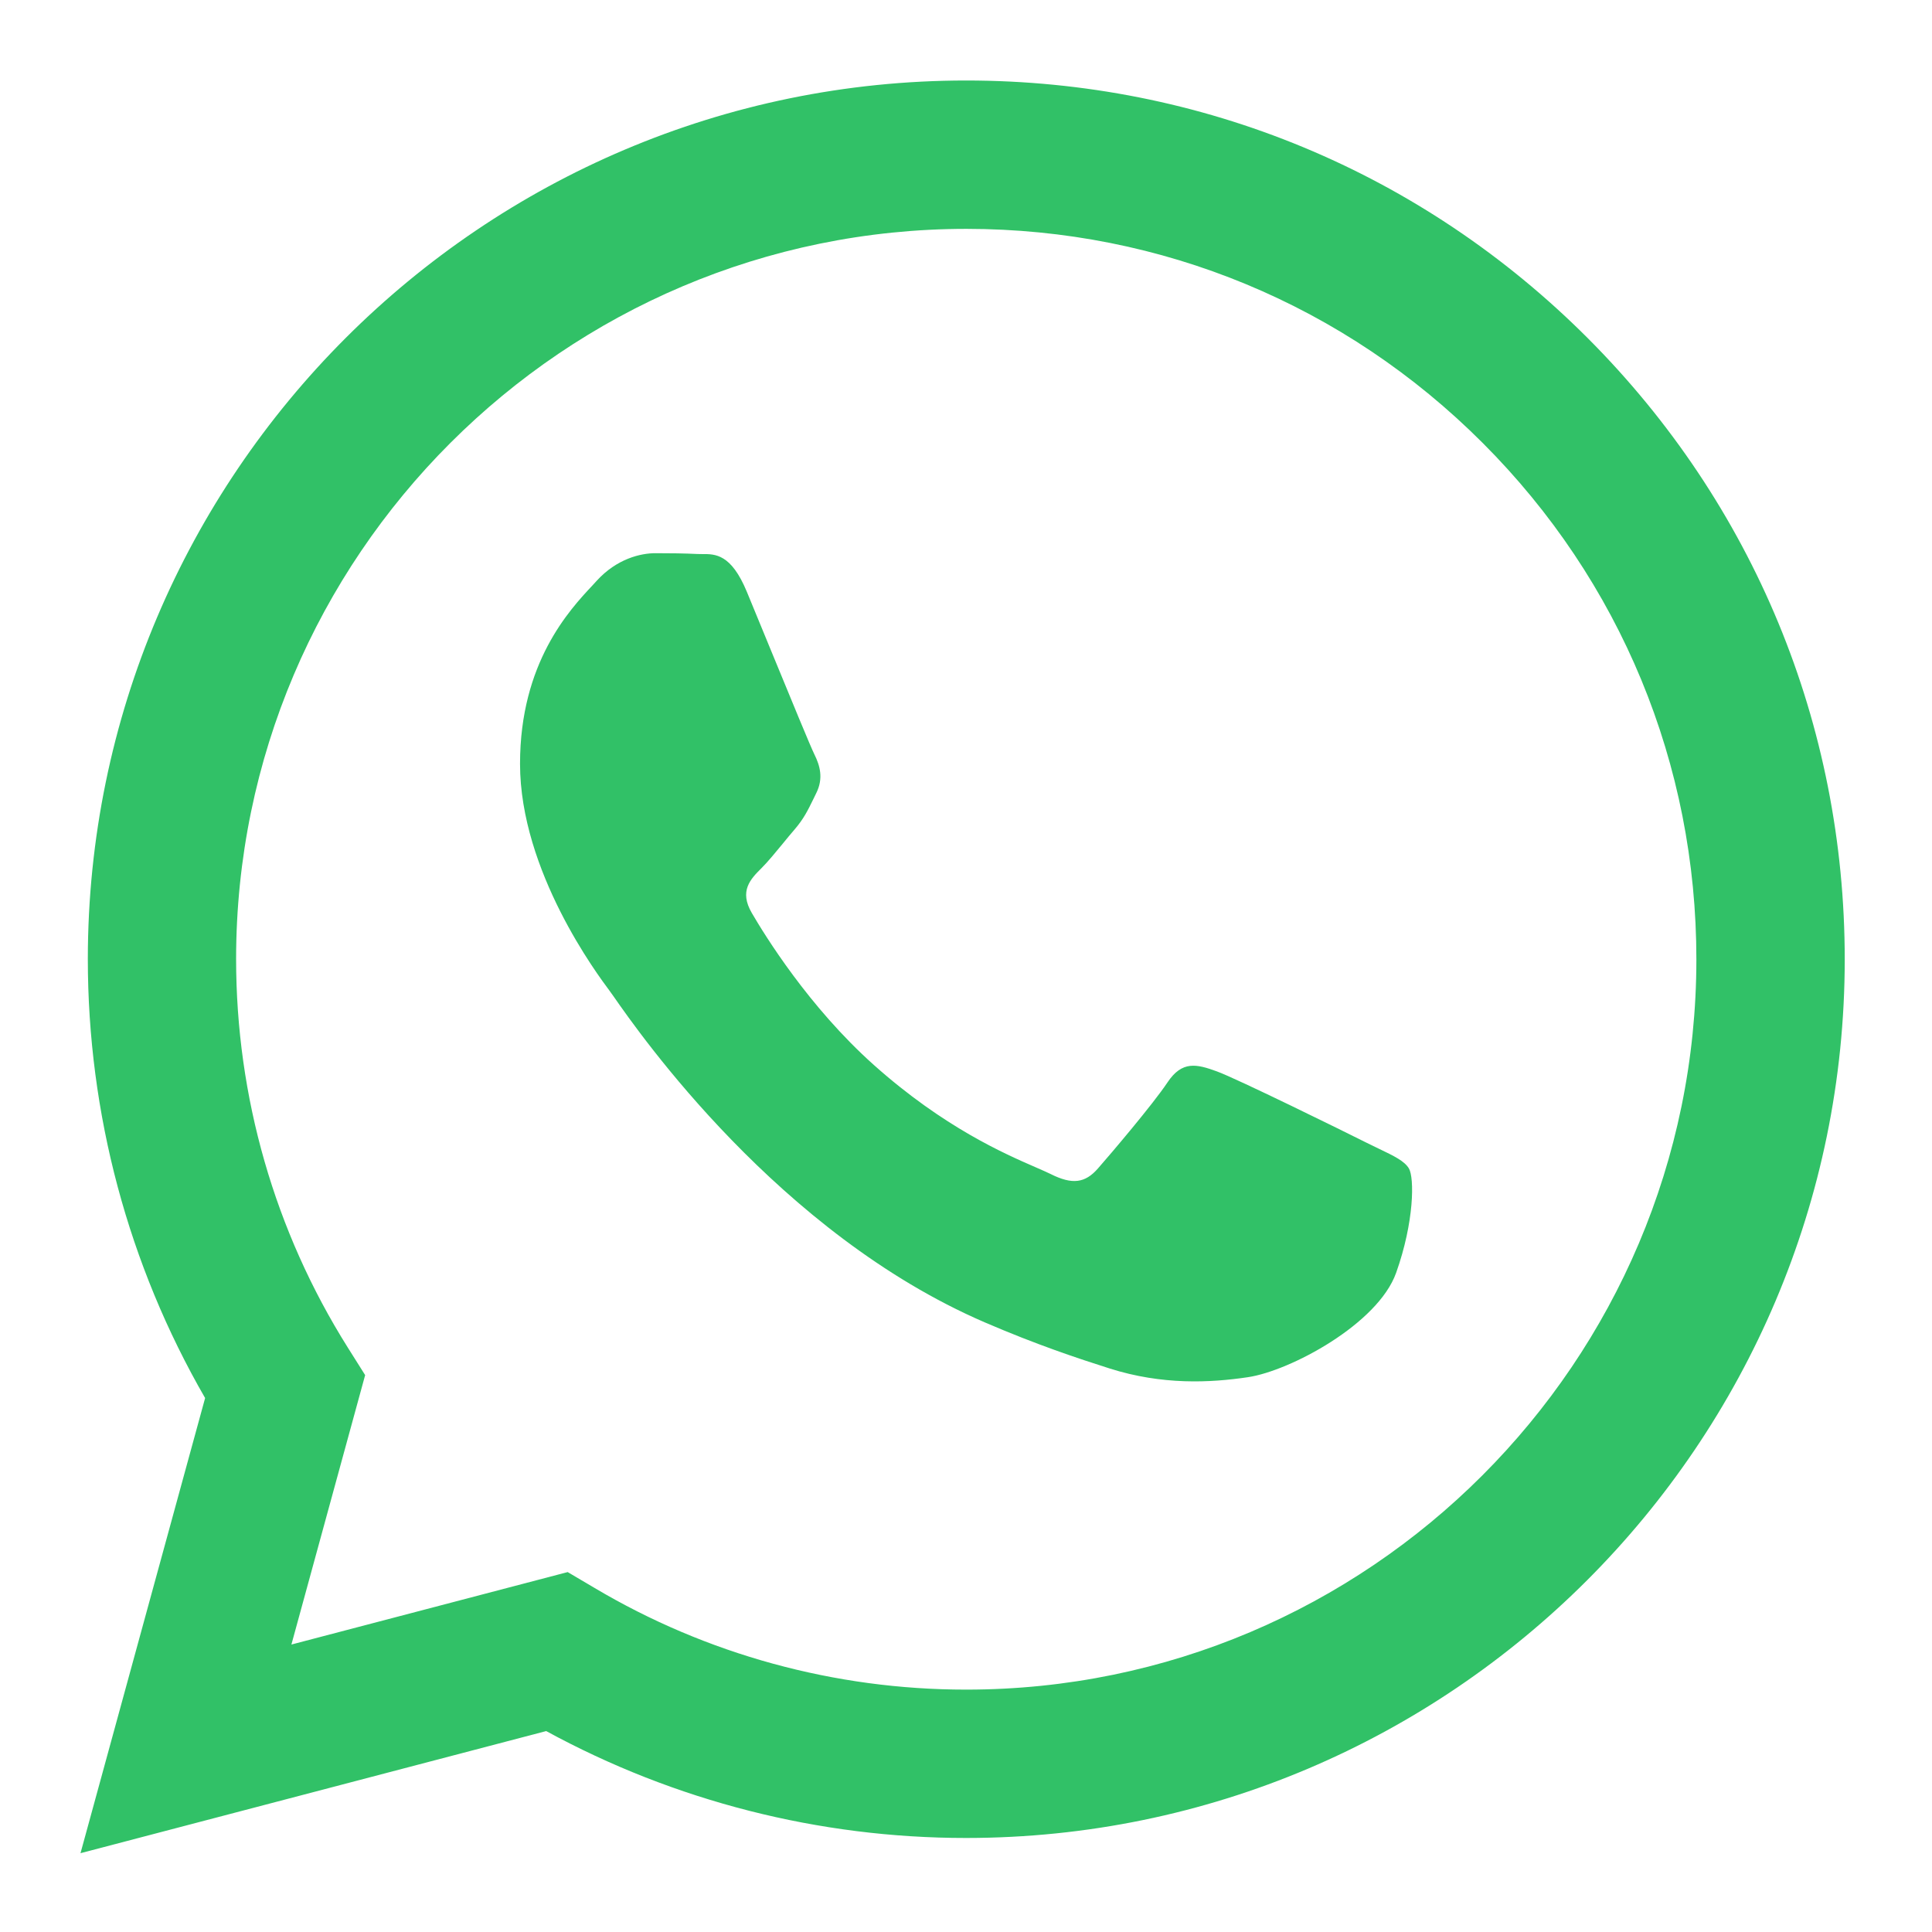 <svg width="24" height="24" viewBox="0 0 24 24" fill="none" xmlns="http://www.w3.org/2000/svg">
<path fill-rule="evenodd" clip-rule="evenodd" d="M12.004 22.832H11.999C10.173 22.832 8.379 22.373 6.785 21.504L1 23.021L2.548 17.367C1.593 15.712 1.091 13.835 1.091 11.912C1.094 5.895 5.989 1 12.004 1C14.923 1.001 17.663 2.138 19.723 4.2C21.783 6.263 22.917 9.004 22.916 11.92C22.914 17.935 18.02 22.83 12.004 22.832ZM7.052 19.529L7.384 19.725C8.776 20.552 10.372 20.989 12 20.989H12.004C17.003 20.989 21.071 16.921 21.073 11.92C21.074 9.496 20.132 7.217 18.419 5.503C16.707 3.789 14.43 2.844 12.007 2.843C7.004 2.843 2.935 6.912 2.933 11.912C2.933 13.626 3.412 15.295 4.32 16.739L4.536 17.082L3.62 20.429L7.052 19.529ZM17.129 14.27C17.319 14.361 17.447 14.423 17.502 14.515C17.57 14.629 17.57 15.175 17.343 15.812C17.116 16.448 16.026 17.03 15.502 17.108C15.033 17.178 14.438 17.207 13.785 17C13.389 16.874 12.881 16.706 12.231 16.426C9.675 15.322 7.947 12.844 7.621 12.376C7.598 12.343 7.582 12.32 7.573 12.309L7.571 12.306C7.427 12.113 6.46 10.823 6.46 9.488C6.46 8.232 7.077 7.574 7.361 7.271C7.38 7.25 7.398 7.231 7.414 7.213C7.664 6.94 7.959 6.872 8.141 6.872C8.323 6.872 8.505 6.874 8.664 6.882C8.683 6.883 8.704 6.883 8.725 6.883C8.884 6.882 9.082 6.88 9.277 7.35C9.352 7.53 9.462 7.798 9.578 8.081C9.813 8.652 10.072 9.283 10.118 9.374C10.186 9.511 10.231 9.67 10.14 9.852C10.127 9.879 10.114 9.905 10.102 9.93C10.034 10.069 9.984 10.172 9.868 10.307C9.822 10.36 9.775 10.417 9.728 10.475C9.634 10.589 9.541 10.703 9.459 10.785C9.322 10.921 9.18 11.068 9.339 11.341C9.498 11.614 10.046 12.507 10.856 13.23C11.727 14.007 12.485 14.335 12.869 14.502C12.944 14.535 13.004 14.561 13.049 14.583C13.321 14.72 13.48 14.697 13.639 14.515C13.799 14.333 14.321 13.719 14.503 13.446C14.685 13.173 14.866 13.218 15.116 13.309C15.366 13.4 16.707 14.06 16.979 14.197C17.033 14.223 17.082 14.247 17.129 14.27Z" fill="#31C167"/>
</svg>
